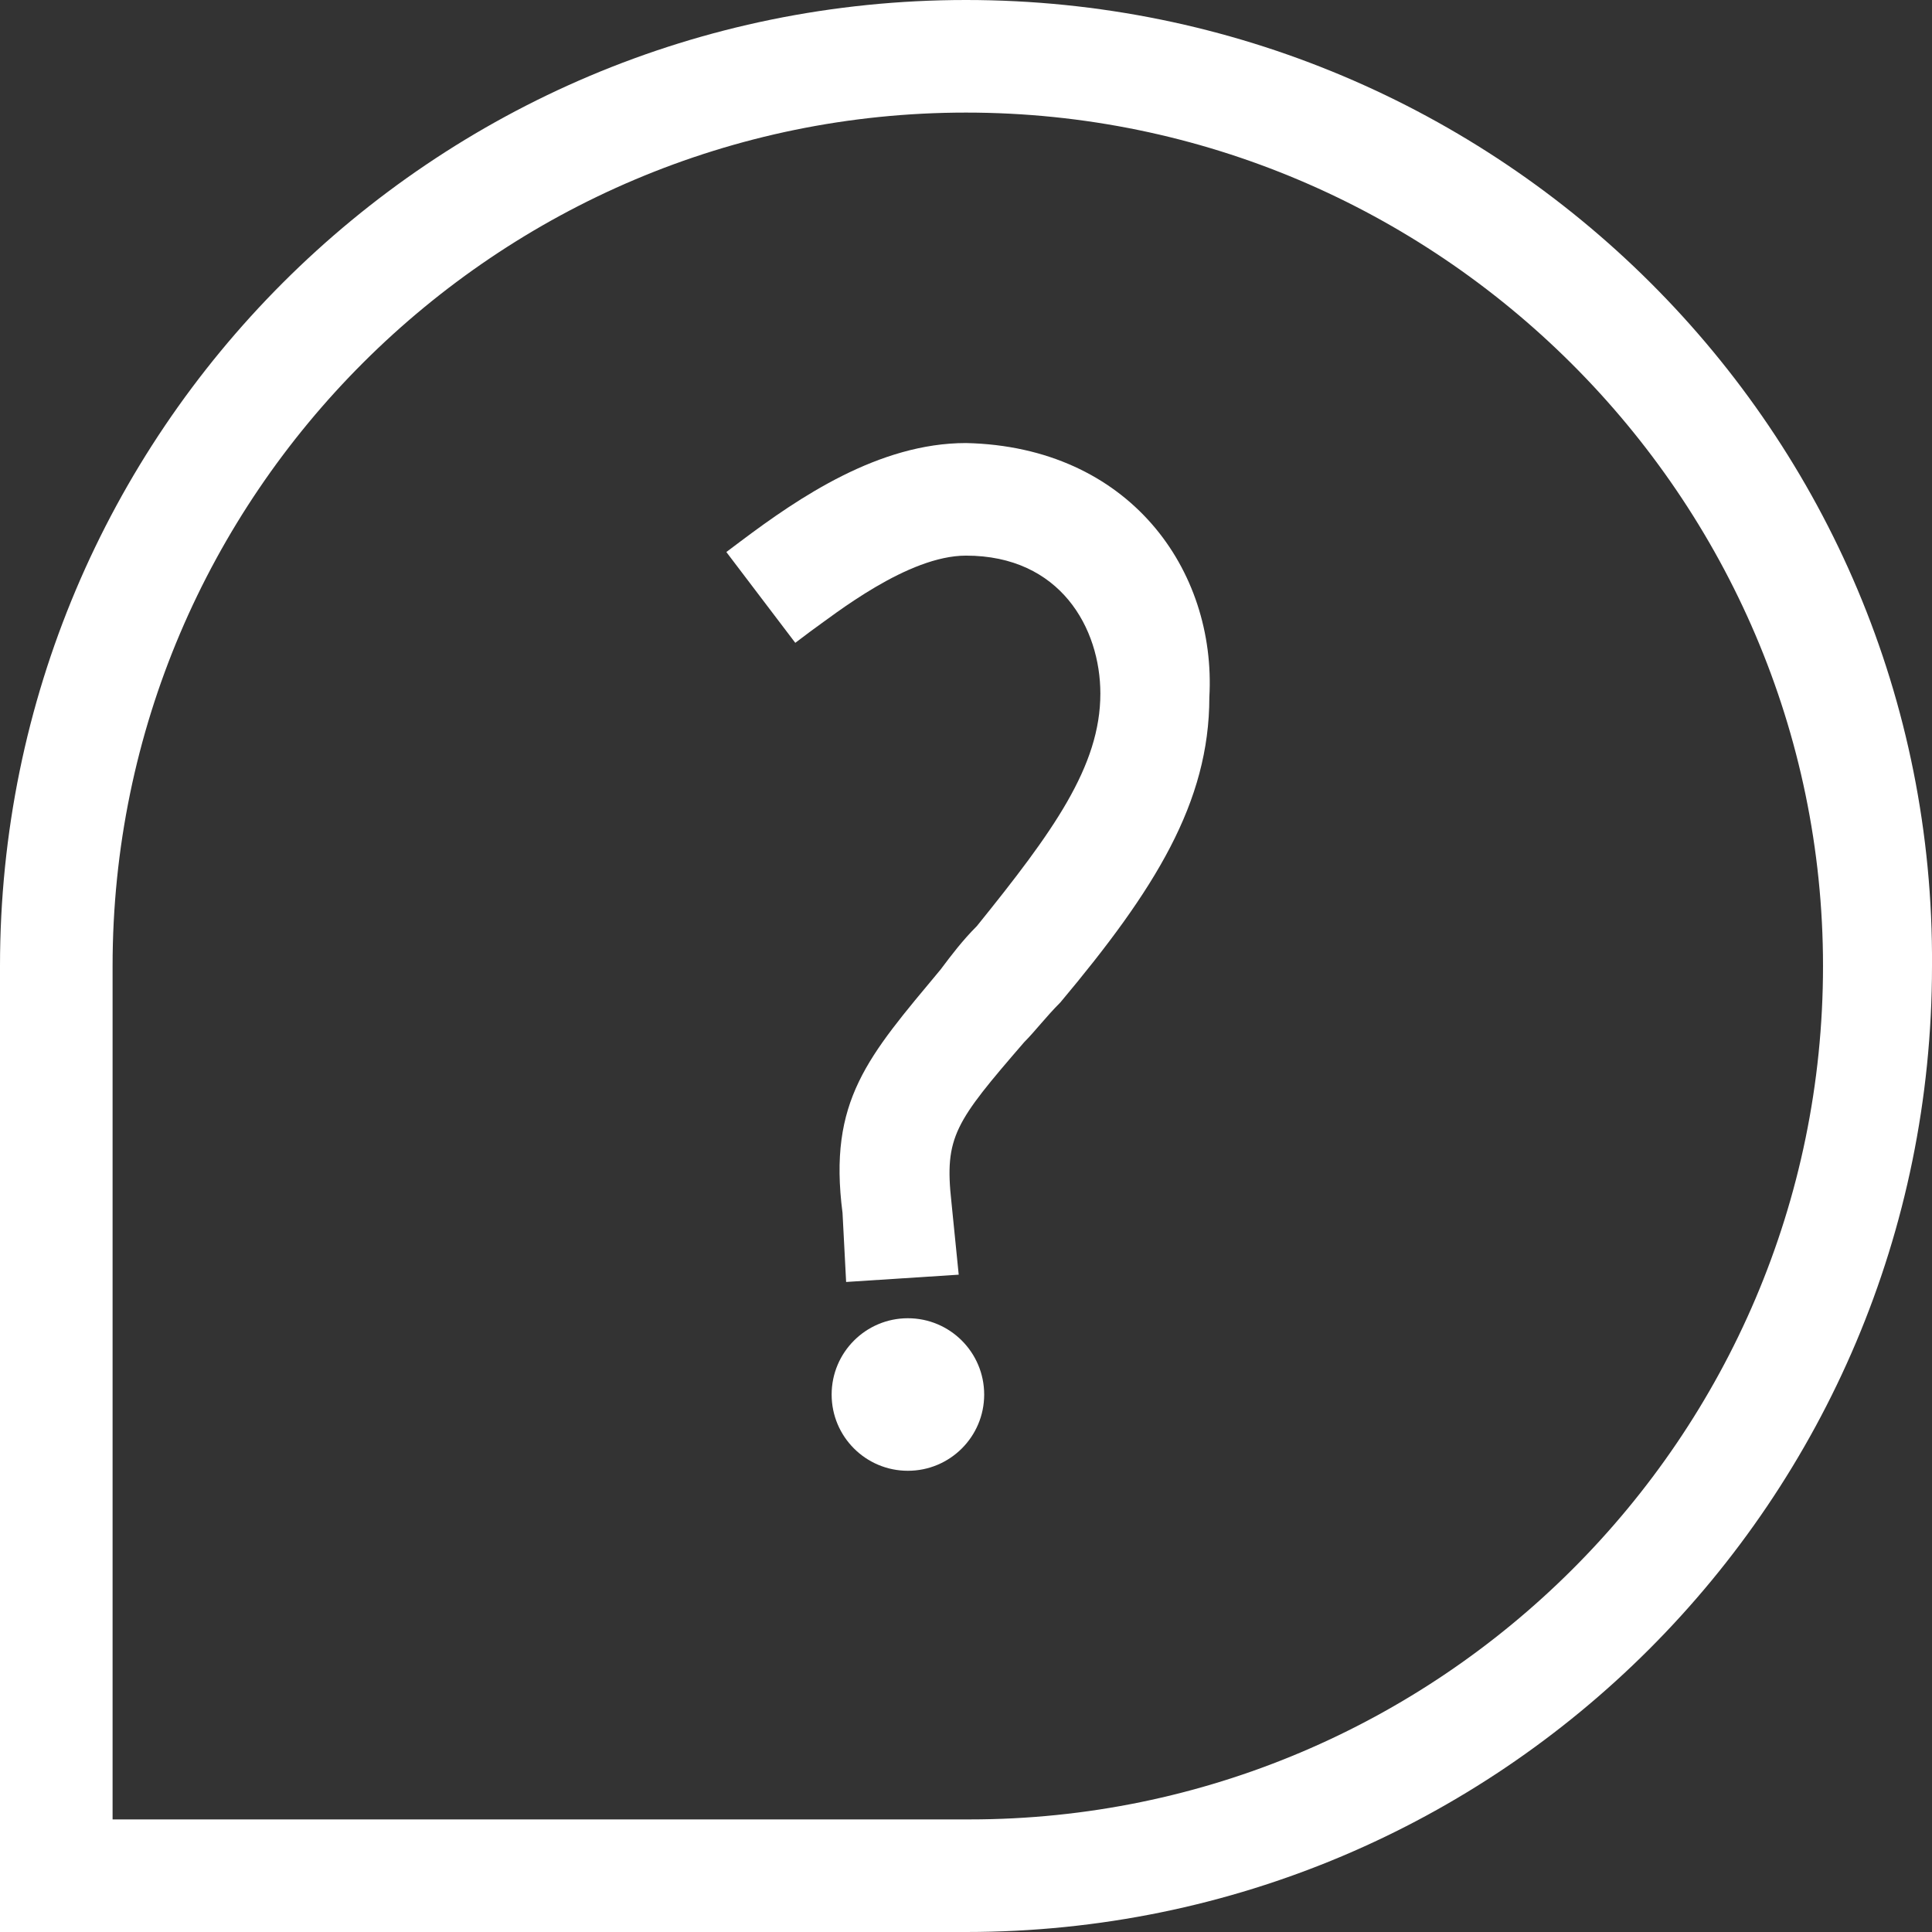 <svg width="22" height="22" viewBox="0 0 22 22" fill="none" xmlns="http://www.w3.org/2000/svg">
<rect x="0" y="0" width="22" height="22" fill="#333333" stroke="none"/>
<path d="M11 0C4.921 0 0 4.921 0 11V22H11C17.079 22 22 17.079 22 11C22.041 4.921 17.079 0 11 0ZM20.759 11C20.759 16.376 16.376 20.718 11.041 20.718H1.282V11C1.282 5.624 5.665 1.282 11 1.282C16.376 1.282 20.759 5.665 20.759 11Z" fill="white"/>
<path d="M11 5.045C10.007 5.045 9.098 5.665 8.436 6.162L8.271 6.286L9.056 7.32L9.222 7.195C9.511 6.989 10.338 6.327 11 6.327C12.075 6.327 12.53 7.154 12.53 7.898C12.53 8.726 11.992 9.47 11.124 10.545C10.959 10.71 10.834 10.876 10.71 11.041C9.883 12.034 9.428 12.53 9.594 13.812L9.635 14.598L10.917 14.515L10.834 13.688C10.752 12.944 10.876 12.778 11.662 11.868C11.786 11.744 11.91 11.579 12.075 11.414C13.15 10.132 13.771 9.139 13.771 7.94C13.853 6.492 12.861 5.086 11 5.045Z" fill="white"/>
<path d="M10.338 16.748C10.818 16.748 11.207 16.36 11.207 15.88C11.207 15.4 10.818 15.011 10.338 15.011C9.859 15.011 9.47 15.4 9.47 15.88C9.47 16.36 9.859 16.748 10.338 16.748Z" fill="white"/>
</svg>
